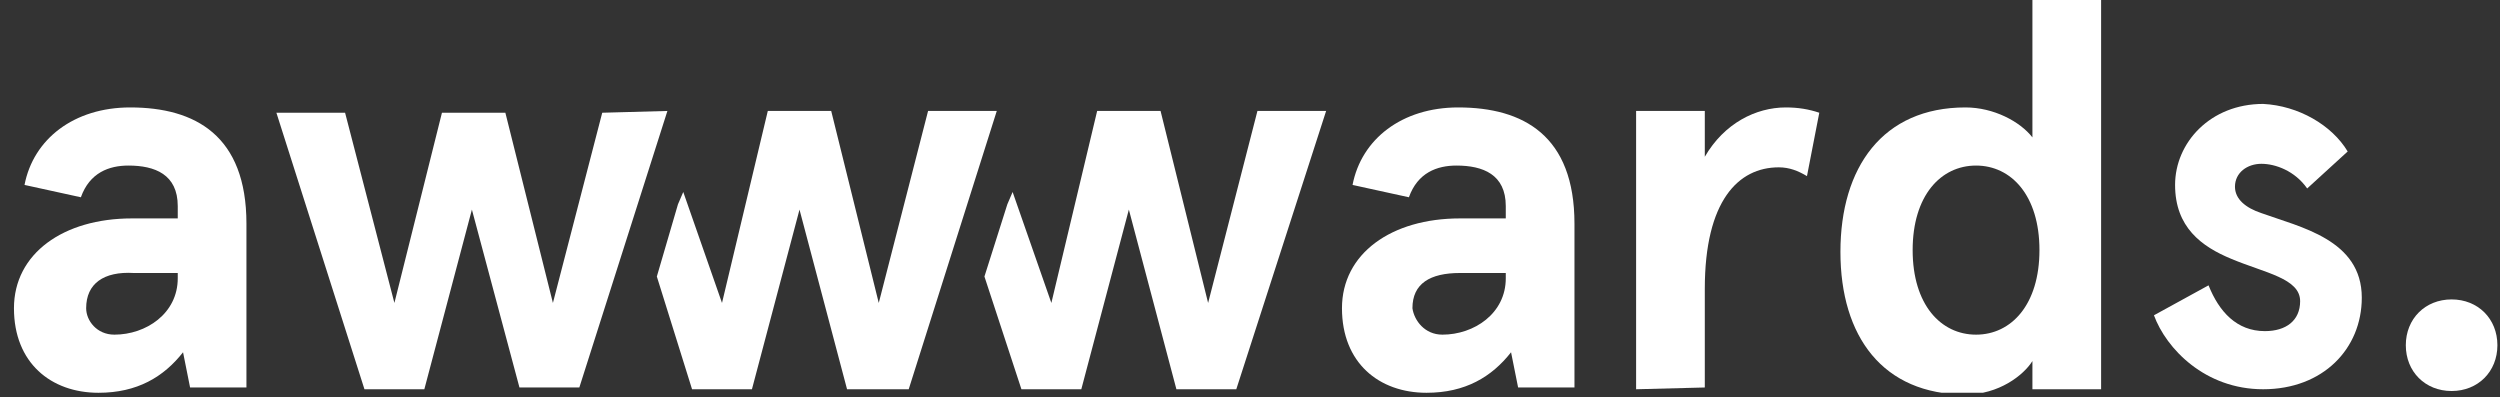 <svg width="151" height="24" viewBox="0 0 151 24" fill="none" xmlns="http://www.w3.org/2000/svg">
<rect x="0" y="0" width="151" height="24" fill="#333333" stroke="none"/>
<g clip-path="url(#clip0)">
<path d="M1.481 11.17C2.013 8.404 4.46 6.489 7.864 6.489C11.8 6.489 14.885 8.192 14.885 13.511V23.404H11.481L11.056 21.277C9.885 22.766 8.29 23.724 5.949 23.724C3.077 23.724 0.843 21.915 0.843 18.617C0.843 15.319 3.821 13.192 7.97 13.192H10.736V12.447C10.736 10.532 9.353 10 7.758 10C6.587 10 5.417 10.426 4.885 11.915L1.481 11.17ZM6.907 20.213C8.822 20.213 10.736 18.936 10.736 16.809V16.489H8.077C6.268 16.383 5.204 17.128 5.204 18.617C5.204 19.362 5.843 20.213 6.907 20.213Z" fill="white"/>
<path d="M81.694 11.17C82.226 8.404 84.673 6.489 88.077 6.489C92.013 6.489 95.098 8.192 95.098 13.511V23.404H91.694L91.268 21.277C90.098 22.766 88.502 23.724 86.162 23.724C83.29 23.724 81.055 21.915 81.055 18.617C81.055 15.319 84.034 13.192 88.183 13.192H90.949V12.447C90.949 10.532 89.566 10 87.97 10C86.8 10 85.63 10.426 85.098 11.915L81.694 11.17ZM87.119 20.213C89.034 20.213 90.949 18.936 90.949 16.809V16.489H88.183C86.375 16.489 85.311 17.128 85.311 18.617C85.417 19.362 86.055 20.213 87.119 20.213Z" fill="white"/>
<path d="M98.821 23.511V6.702H102.97V9.468C104.141 7.447 106.056 6.489 107.864 6.489C108.609 6.489 109.247 6.596 109.885 6.809L109.141 10.638C108.609 10.319 108.077 10.107 107.439 10.107C104.992 10.107 102.97 12.128 102.97 17.447V23.404L98.821 23.511Z" fill="white"/>
<path d="M118.715 6.489C120.417 6.489 122.013 7.34 122.758 8.298V0H126.907V23.511H122.758V21.808C122.226 22.66 120.736 23.83 118.715 23.83C113.715 23.83 111.162 20.319 111.162 15.213C111.162 10.106 113.715 6.489 118.715 6.489ZM119.353 20.213C121.481 20.213 123.183 18.404 123.183 15.106C123.183 11.809 121.481 10 119.353 10C117.226 10 115.524 11.809 115.524 15.106C115.524 18.404 117.226 20.213 119.353 20.213Z" fill="white"/>
<path d="M141.8 9.149L139.354 11.383C138.609 10.319 137.439 9.894 136.588 9.894C135.737 9.894 134.992 10.425 134.992 11.277C134.992 12.021 135.63 12.553 136.588 12.872C138.928 13.723 142.652 14.468 142.652 17.979C142.652 21.064 140.311 23.511 136.694 23.511C133.183 23.511 130.843 21.064 130.098 19.043L133.396 17.234C134.034 18.83 135.098 20 136.8 20C138.077 20 138.928 19.362 138.928 18.192C138.928 16.808 136.8 16.489 134.779 15.638C132.971 14.894 131.375 13.723 131.375 11.17C131.375 8.617 133.503 6.277 136.694 6.277C138.822 6.383 140.843 7.553 141.8 9.149Z" fill="white"/>
<path d="M56.056 6.702L53.077 18.298L50.205 6.702H46.375L43.609 18.298L41.269 11.596L40.949 12.34L39.673 16.702L41.8 23.511H45.417L48.29 12.66L51.162 23.511H54.886L60.205 6.702H56.056Z" fill="white"/>
<path d="M75.949 6.702L72.97 18.298L70.098 6.702H66.268L63.502 18.298L61.162 11.596L60.843 12.34L59.46 16.702L61.694 23.511H65.311L68.183 12.66L71.055 23.511H74.672L80.098 6.702H75.949Z" fill="white"/>
<path d="M40.311 6.702L34.992 23.404H31.375L28.503 12.66L25.63 23.511H22.013L16.694 6.809H20.843L23.822 18.298L26.694 6.809H30.524L33.396 18.298L36.375 6.809L40.311 6.702Z" fill="white"/>
<path d="M148.077 18.085C149.673 18.085 150.843 19.255 150.843 20.851C150.843 22.447 149.673 23.617 148.077 23.617C146.481 23.617 145.311 22.447 145.311 20.851C145.311 19.255 146.481 18.085 148.077 18.085Z" fill="white"/>
</g>
<defs>
<clipPath id="clip0">
<rect width="150" height="23.723" fill="white" transform="translate(0.843)"/>
</clipPath>
</defs>
</svg>
